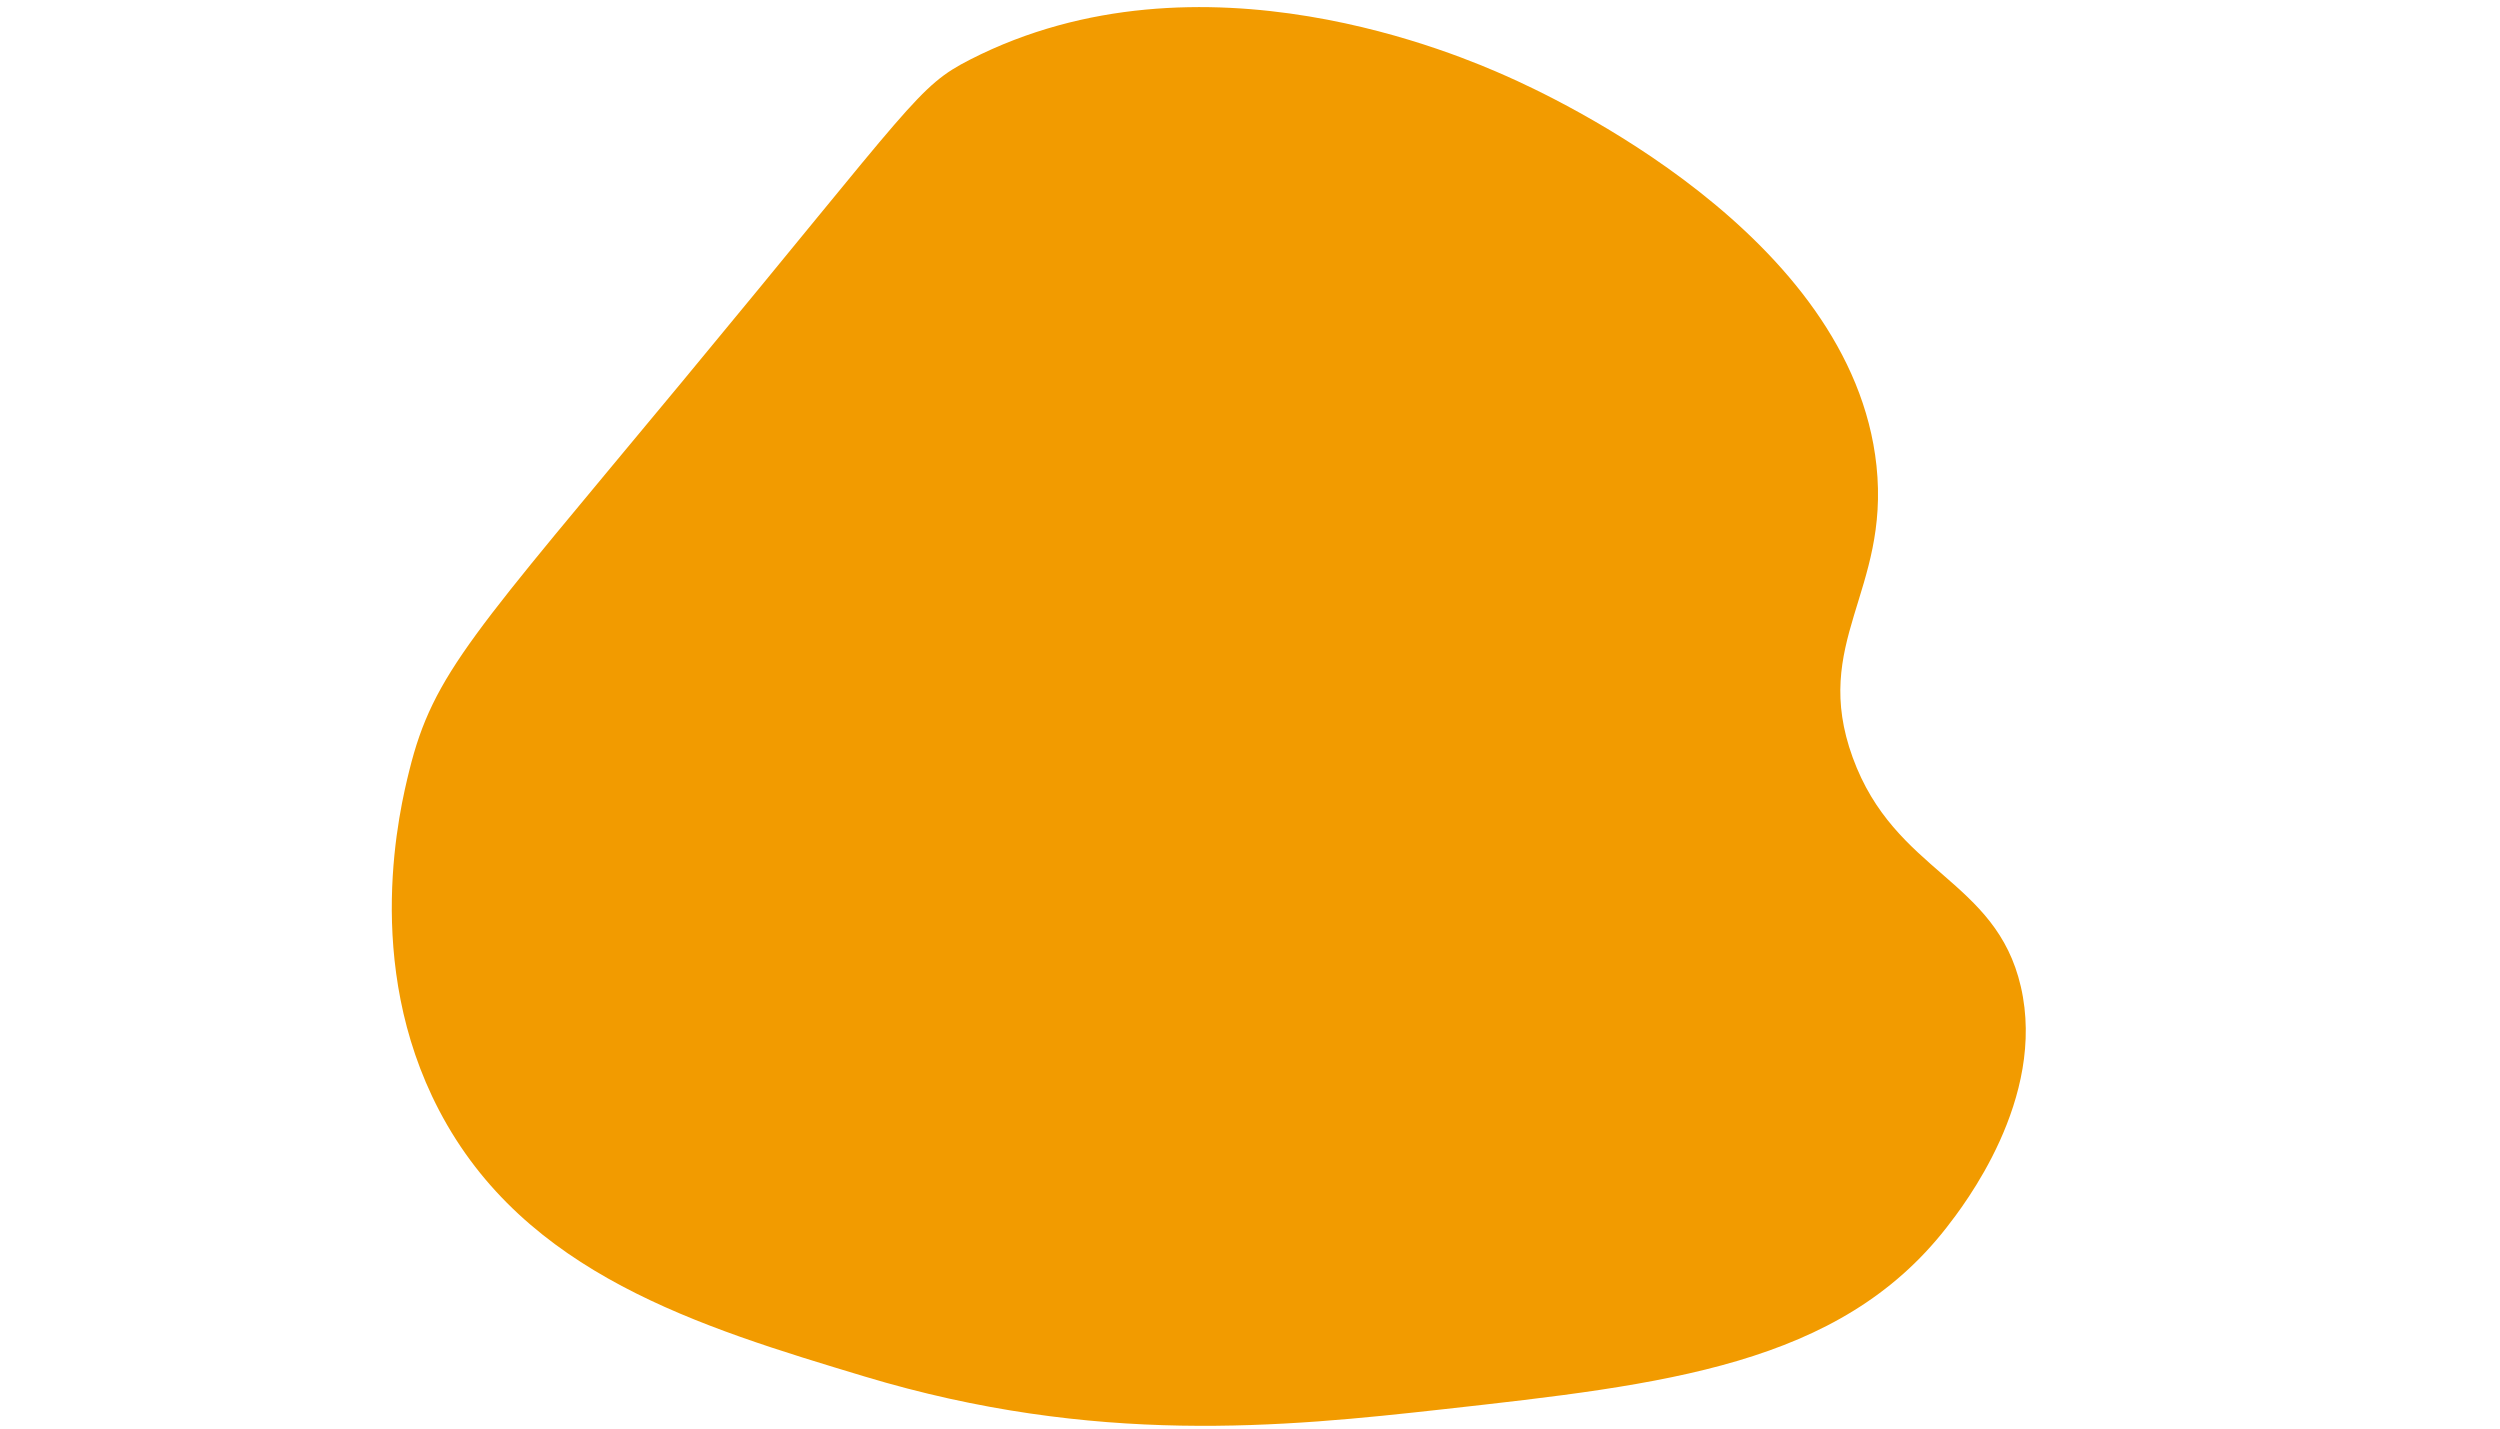 <?xml version="1.0" encoding="UTF-8"?> <!-- Generator: Adobe Illustrator 23.0.6, SVG Export Plug-In . SVG Version: 6.00 Build 0) --> <svg xmlns="http://www.w3.org/2000/svg" xmlns:xlink="http://www.w3.org/1999/xlink" id="Слой_1" x="0px" y="0px" viewBox="0 0 1680 960" style="enable-background:new 0 0 1680 960;" xml:space="preserve"> <style type="text/css"> .st0{fill:#F29B00;} </style> <path class="st0" d="M581,925c-111.16-33.52-228.54-68.92-286-179c-51.76-99.17-26.01-203.62-20-228 c16.22-65.77,43.15-92.27,183-261C614.96,67.61,616.6,58.08,652,40c155.36-79.34,331.35-1.65,360,11 c31.19,13.77,232.53,106.64,249,262c8.96,84.55-44.13,118.71-16,196c28.36,77.93,96.27,81.48,113,154 c17.42,75.48-38.65,147.43-50,162c-71.99,92.39-189.08,105.42-338,122C862.45,958.97,736.01,971.74,581,925z"></path> </svg> 